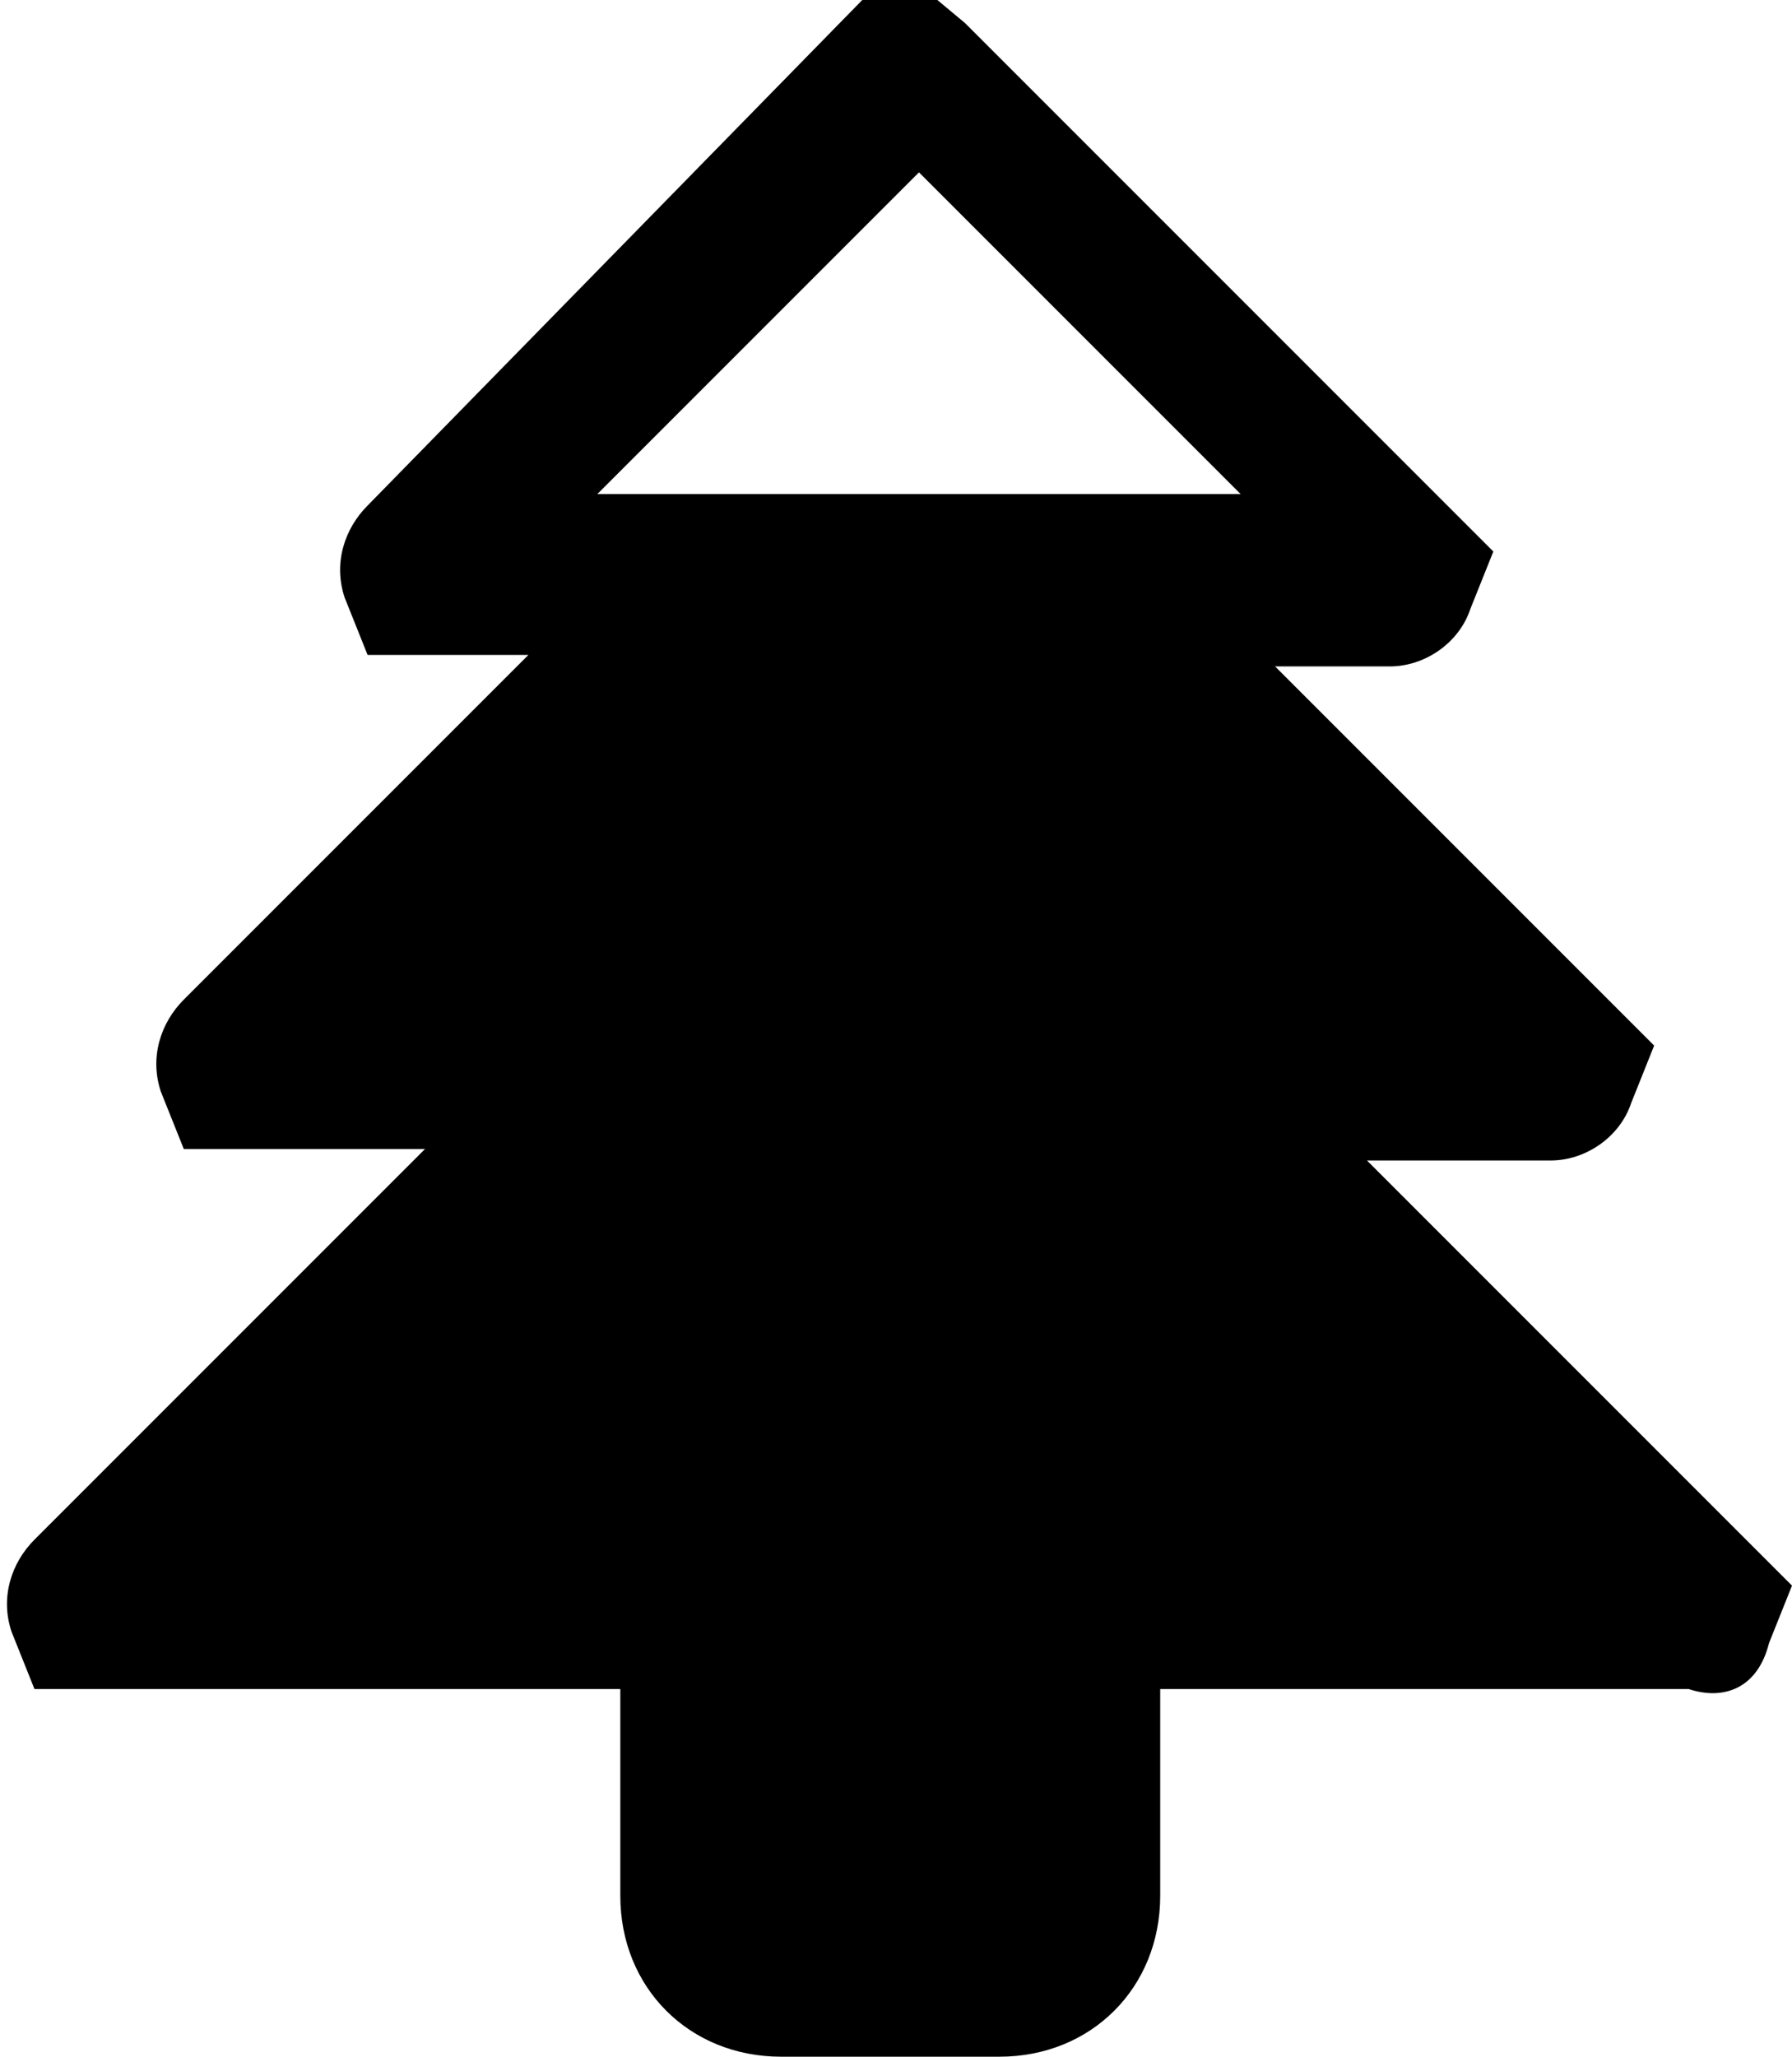 <?xml version="1.0" encoding="UTF-8"?>
<svg id="Layer_1" data-name="Layer 1" xmlns="http://www.w3.org/2000/svg" version="1.1" viewBox="0 0 15.6 17.9">
  <defs>
    <style>
      .cls-1 {
        fill: #000;
        stroke-width: 0px;
      }
    </style>
  </defs>
  <path class="cls-1" d="M11.9,10.1h1.6c.3,0,.6-.2.7-.5l.2-.5-3.3-3.3h1c.3,0,.6-.2.7-.5l.2-.5L8.4.2l-.6-.5L3.2,4.4c-.2.2-.3.5-.2.8l.2.5h1.4l-3,3c-.2.2-.3.5-.2.8l.2.5h2.1L.3,13.4c-.2.2-.3.5-.2.8l.2.5h5.1v1.8c0,.8.6,1.4,1.4,1.4h1.9c.8,0,1.4-.6,1.4-1.4v-1.8h4.8-.2c.3.1.6,0,.7-.4l.2-.5-3.7-3.7ZM9.9,4.3h0s-4.3,0-4.3,0h0s-.4,0-.4,0l2.8-2.8,2.8,2.8h-.9Z"/>
</svg>